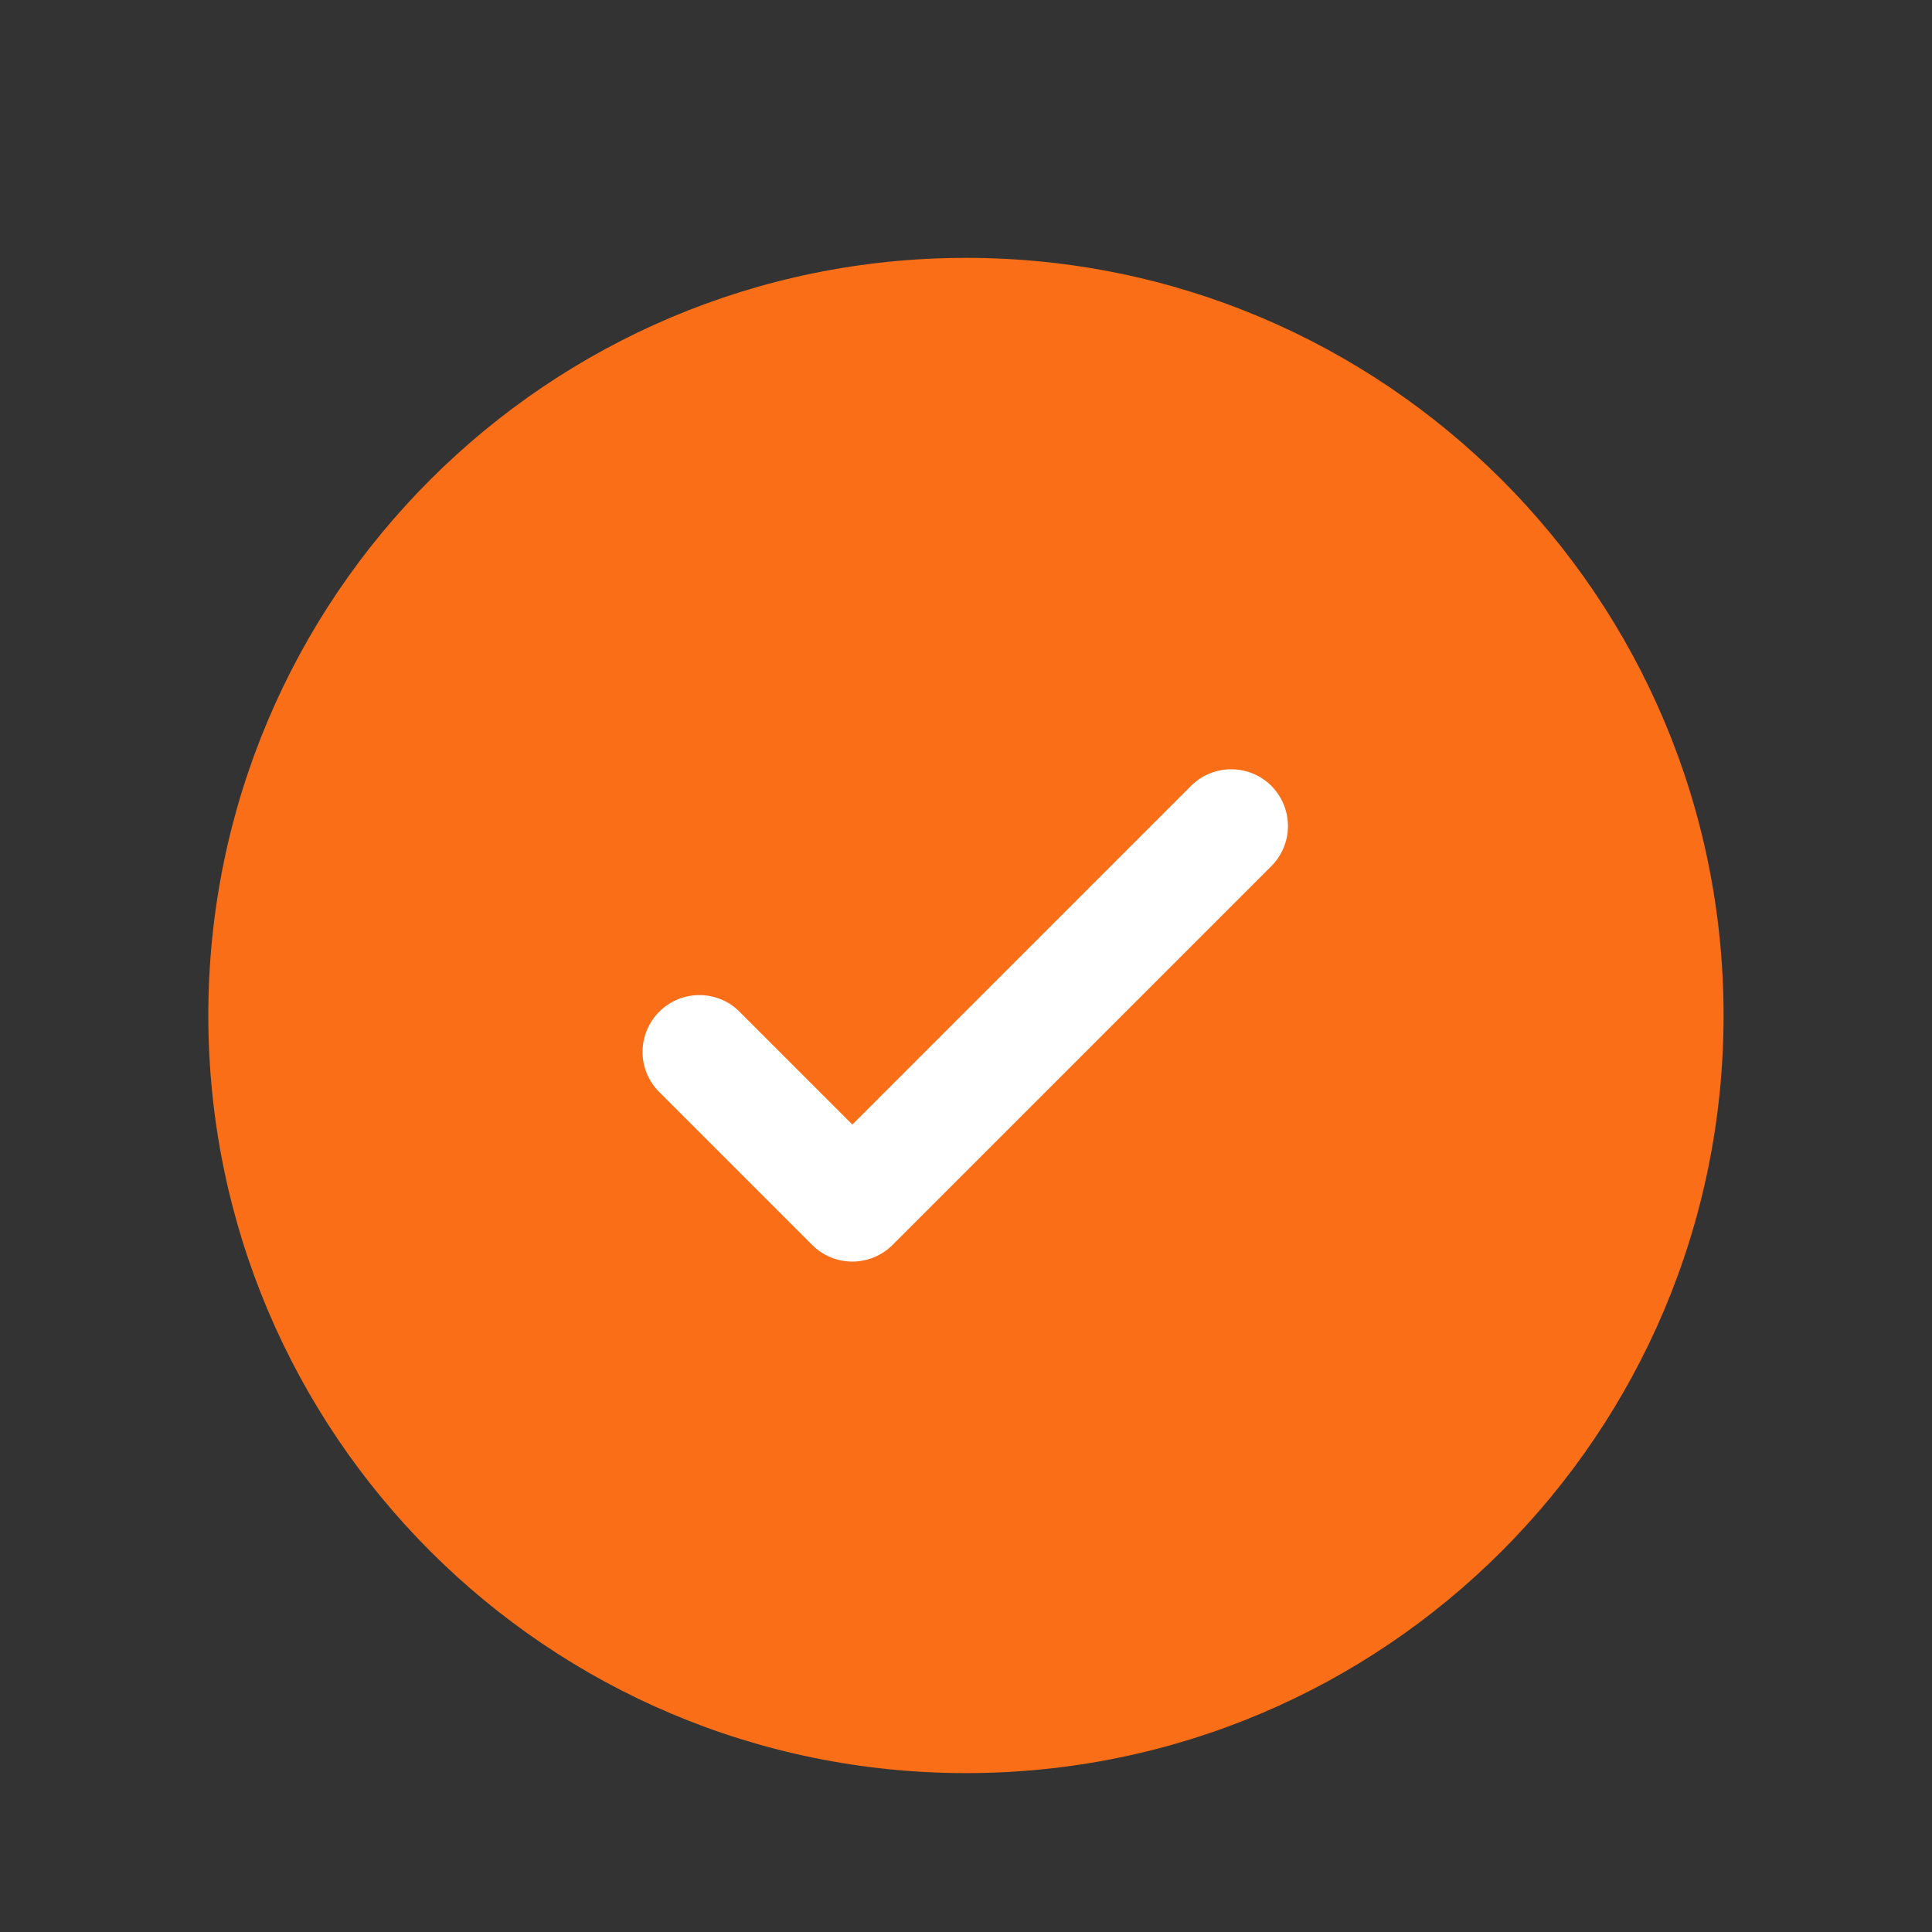 <svg width="17" height="17" viewBox="0 0 17 17" fill="none" xmlns="http://www.w3.org/2000/svg">
<rect x="0" y="0" width="17" height="17" fill="#333333" stroke="none"/>
<path d="M15.166 8.935C15.166 12.617 12.182 15.602 8.5 15.602C4.818 15.602 1.833 12.617 1.833 8.935C1.833 5.253 4.818 2.269 8.5 2.269C12.182 2.269 15.166 5.253 15.166 8.935Z" fill="#F96E16"/>
<path d="M11.187 6.915C11.28 7.009 11.333 7.136 11.333 7.268C11.333 7.401 11.28 7.528 11.187 7.621L7.853 10.955C7.76 11.048 7.632 11.101 7.5 11.101C7.367 11.101 7.24 11.048 7.147 10.955L5.813 9.621C5.764 9.576 5.725 9.52 5.697 9.459C5.67 9.398 5.655 9.332 5.654 9.264C5.653 9.197 5.665 9.131 5.691 9.068C5.716 9.006 5.753 8.95 5.801 8.902C5.848 8.855 5.905 8.817 5.967 8.792C6.029 8.767 6.096 8.755 6.163 8.756C6.23 8.757 6.296 8.772 6.358 8.799C6.419 8.826 6.474 8.866 6.52 8.915L7.5 9.895L8.99 8.405L10.48 6.915C10.574 6.821 10.701 6.769 10.833 6.769C10.966 6.769 11.093 6.821 11.187 6.915Z" fill="white"/>
</svg>
